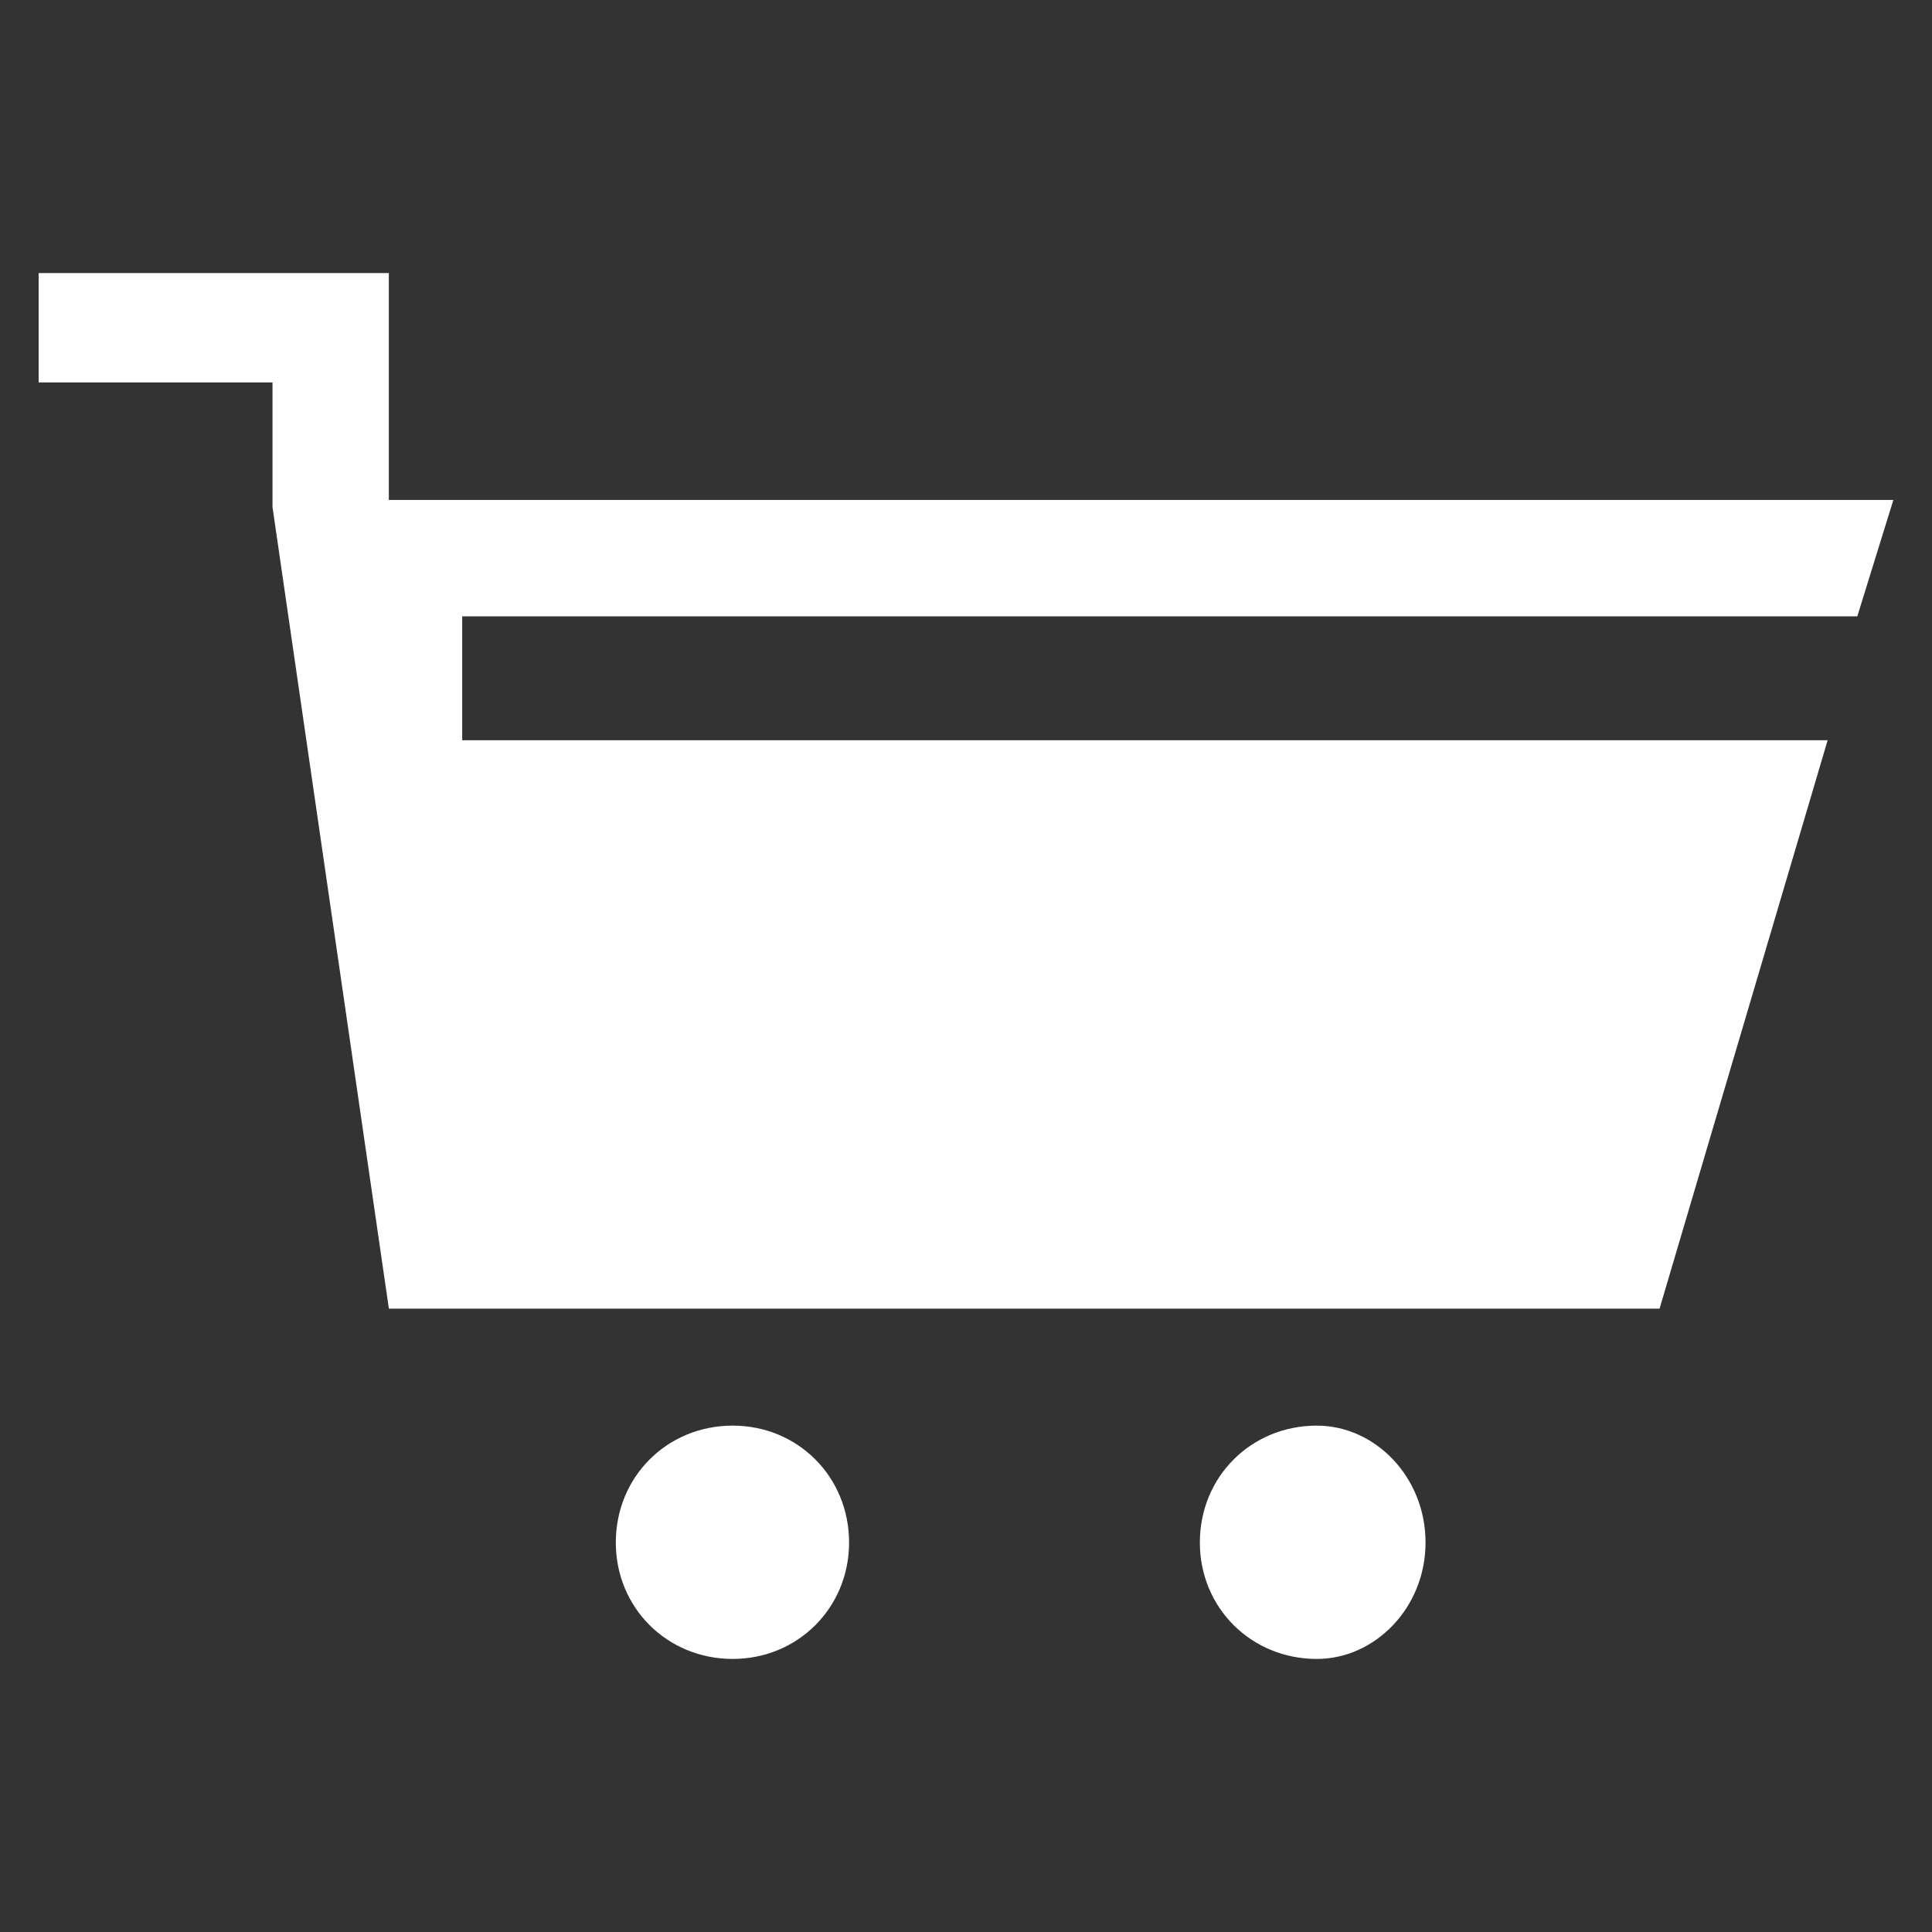 <!-- Generated by IcoMoon.io -->
<svg version="1.1" xmlns="http://www.w3.org/2000/svg" width="1024" height="1024" viewBox="0 0 1024 1024">
<rect x="0" y="0" width="1024" height="1024" fill="#333333" stroke="none"/>
<title></title>
<g id="icomoon-ignore">
</g>
<path fill="#fff" d="M635.945 817.582c0 34.509 27.136 61.686 62.013 61.686 30.822 0 57.61-27.177 57.61-61.686 0-34.836-26.808-61.972-57.61-61.972-34.877 0-62.013 27.136-62.013 61.972v0zM20.48 144.732v57.958h123.945v66.007l61.686 424.919h673.485l89.088-301.261h-723.702v-65.7h739.43l19.108-61.665h-797.43v-120.259h-185.61zM326.39 817.582c0 34.509 27.136 61.686 61.952 61.686 34.57 0 61.686-27.177 61.686-61.686 0-34.836-27.116-61.972-61.686-61.972-34.816 0-61.952 27.136-61.952 61.972v0z"></path>
</svg>
